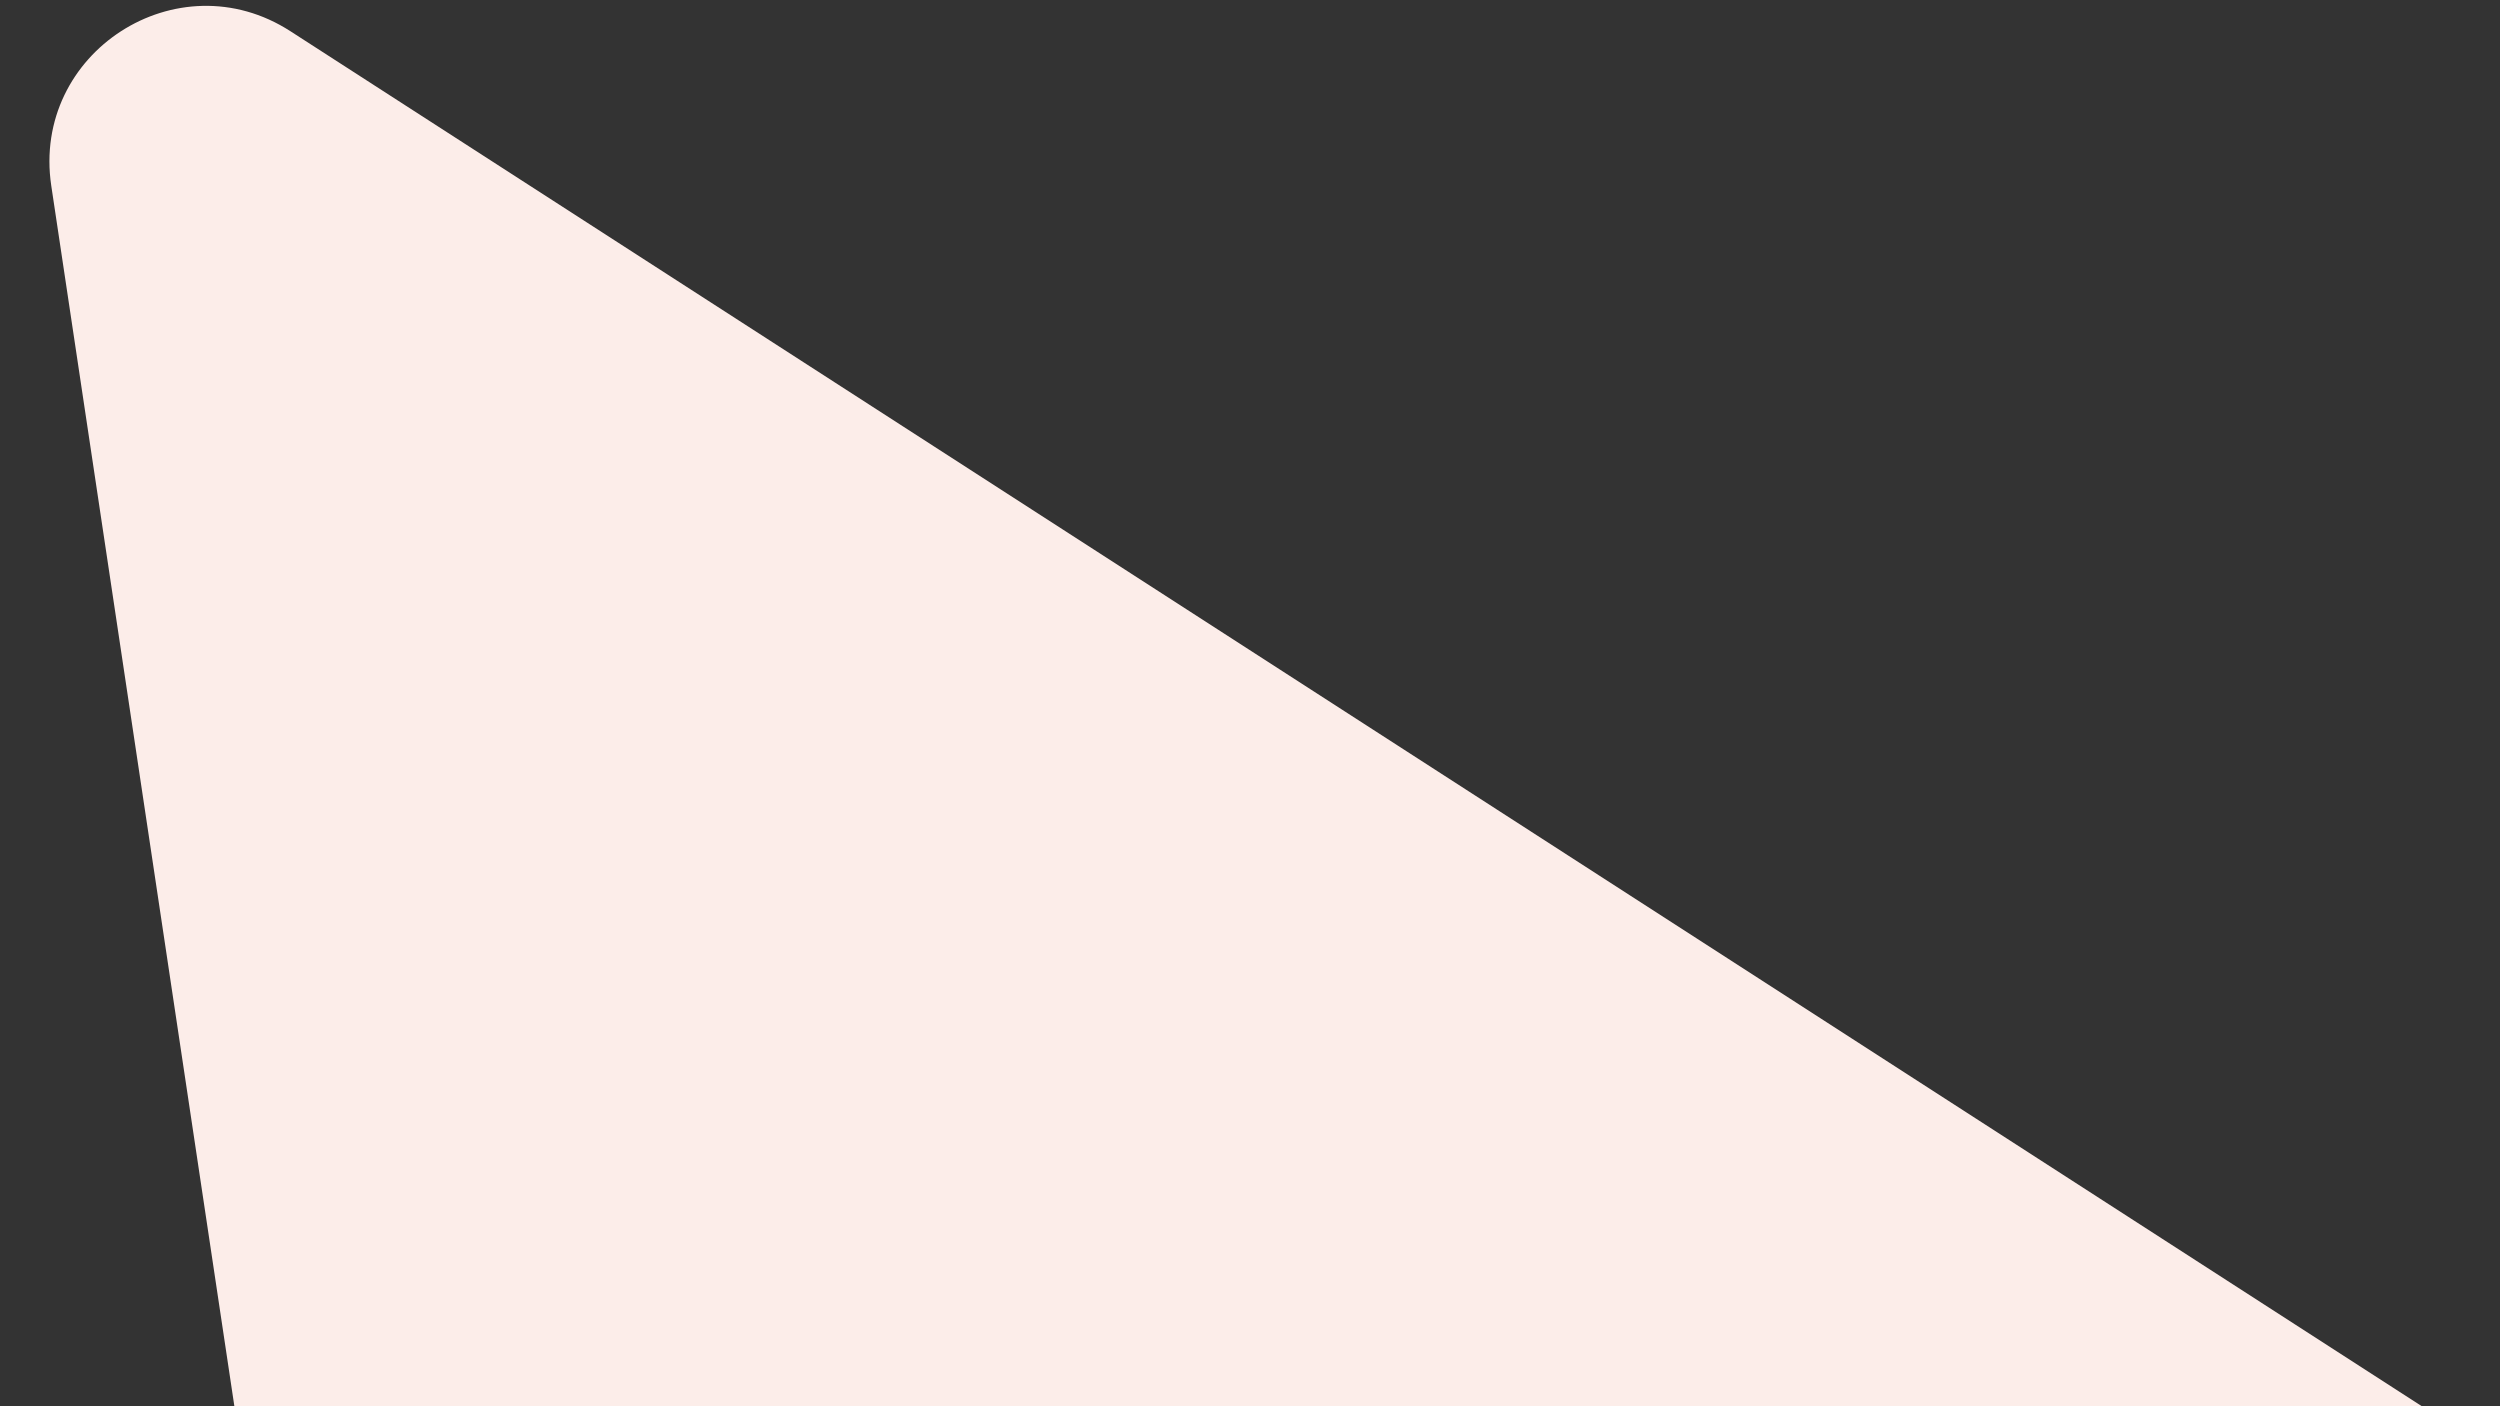 <svg width="16" height="9" viewBox="0 0 16 9" fill="none" xmlns="http://www.w3.org/2000/svg">
<rect x="0" y="0" width="16" height="9" fill="#333333" stroke="none"/>
<path d="M0.328 1.188L1.5 9H15.5L1.859 0.2C1.136 -0.267 0.201 0.337 0.328 1.188Z" fill="#FCEDE9"/>
</svg>
